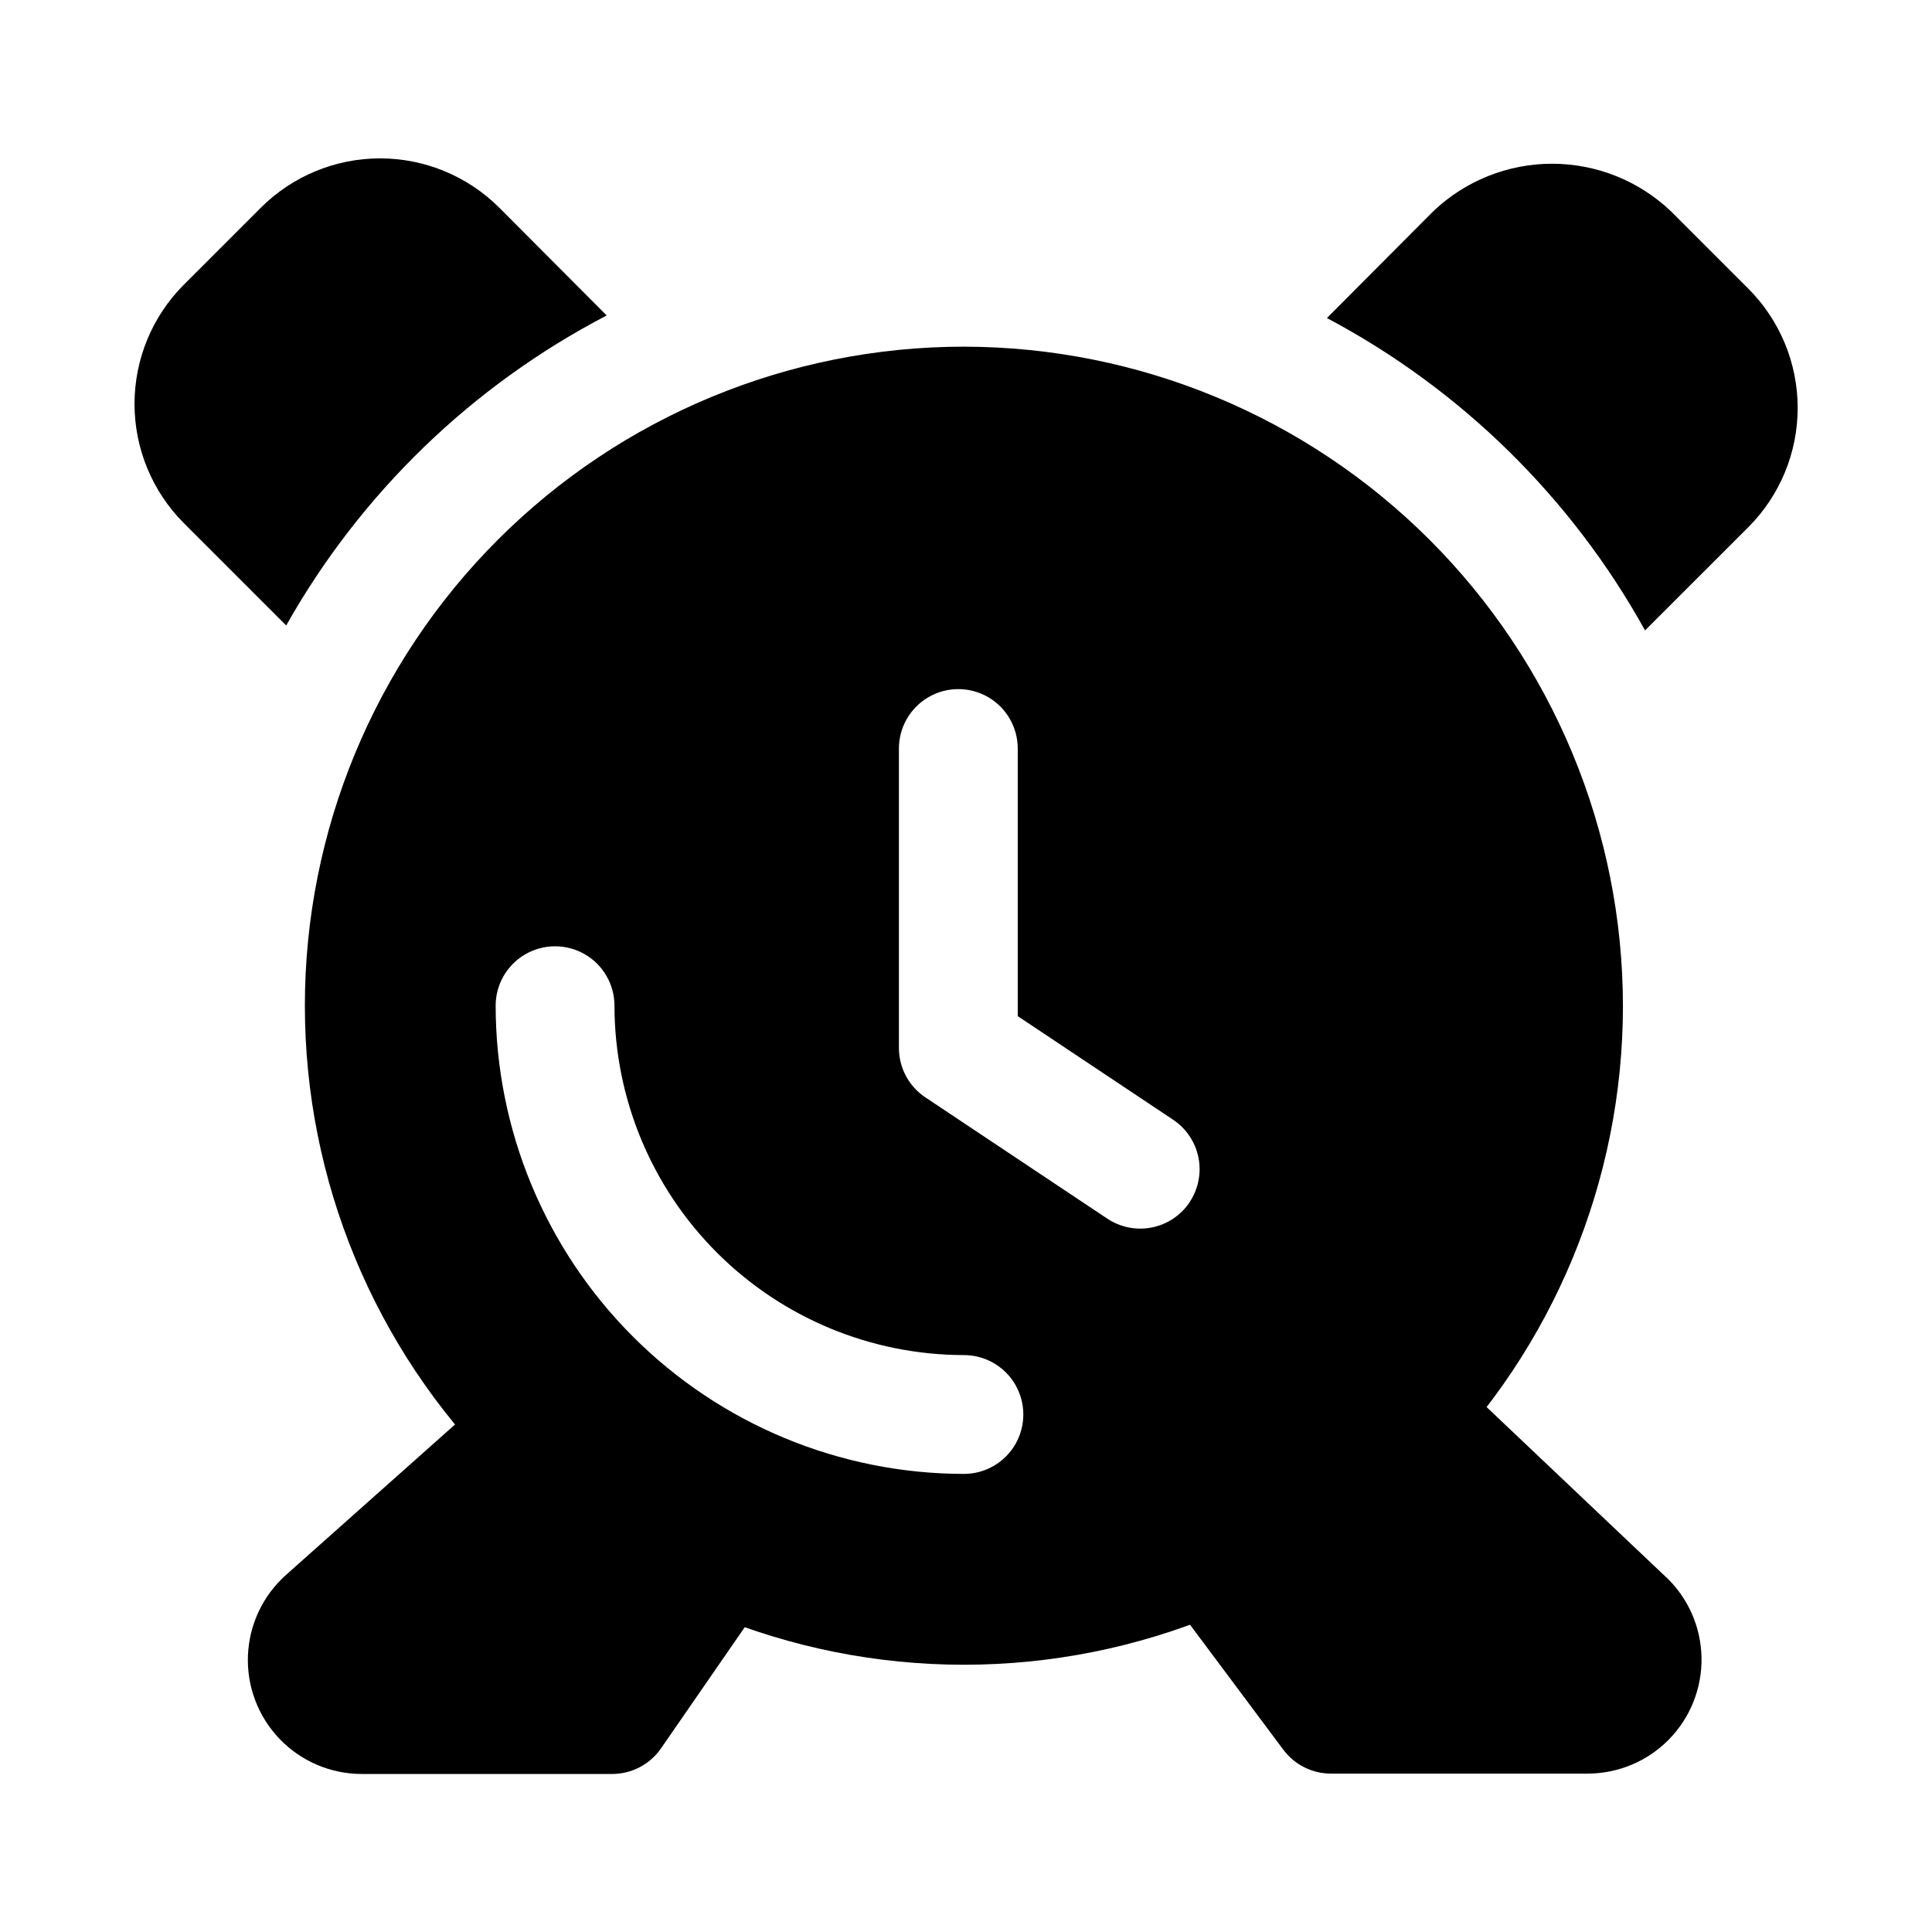 <?xml version="1.0" encoding="UTF-8"?>
<!-- Uploaded to: SVG Repo, www.svgrepo.com, Generator: SVG Repo Mixer Tools -->
<svg fill="#000000" width="800px" height="800px" version="1.1" viewBox="144 144 512 512" xmlns="http://www.w3.org/2000/svg">
 <g>
  <path d="m341.86 541.51c-16.336-7.156-31.191-17.301-43.801-29.914-2.84-2.848-6.66-4.504-10.68-4.621-4.019-0.121-7.934 1.301-10.938 3.973l-56.602 50.383h0.004c-6.152 5.457-9.812 13.184-10.137 21.398-0.328 8.215 2.715 16.211 8.414 22.133 5.703 5.926 13.574 9.27 21.797 9.258h66.312c5.176 0 10.02-2.543 12.957-6.801l29.285-42.383c2.672-3.863 3.477-8.719 2.199-13.242-1.281-4.519-4.512-8.23-8.812-10.121z"/>
  <path d="m585.5 561.94-58.426-55.371c-2.934-3.09-7.109-4.676-11.352-4.312-4.203 0.145-8.172 1.965-11.023 5.051-13.055 14.266-28.887 25.715-46.523 33.645-4.356 1.965-7.586 5.797-8.777 10.422-1.195 4.625-0.223 9.543 2.637 13.371l32.086 42.98c2.977 3.965 7.641 6.297 12.598 6.297h68.016-0.004c8.102-0.004 15.863-3.258 21.539-9.039s8.793-13.598 8.648-21.699c-0.145-8.102-3.539-15.801-9.418-21.375z"/>
  <path d="m399.45 235.87c-46.32 0-90.742 18.398-123.5 51.152-32.754 32.754-51.156 77.176-51.156 123.5s18.402 90.742 51.156 123.5c32.754 32.754 77.176 51.152 123.5 51.152 46.316 0 90.742-18.398 123.49-51.152 32.754-32.754 51.156-77.176 51.156-123.5-0.055-46.305-18.473-90.695-51.215-123.44-32.742-32.738-77.133-51.156-123.43-51.211zm0 298.73c-32.902-0.031-64.441-13.117-87.707-36.379-23.266-23.262-36.352-54.801-36.391-87.699 0-5.625 3.004-10.824 7.875-13.637 4.871-2.809 10.871-2.809 15.742 0 4.871 2.812 7.871 8.012 7.871 13.637 0.031 24.551 9.797 48.086 27.156 65.445 17.363 17.359 40.902 27.121 65.453 27.145 5.625 0 10.82 3 13.633 7.871 2.812 4.871 2.812 10.875 0 15.746s-8.008 7.871-13.633 7.871zm59.828-72.012h-0.004c-2.316 3.473-5.918 5.887-10.016 6.703-4.094 0.816-8.348-0.023-11.82-2.344l-48.207-32.133c-4.379-2.922-7.008-7.836-7.008-13.098v-79.352c0-5.625 3-10.82 7.871-13.633s10.875-2.812 15.746 0 7.871 8.008 7.871 13.633v70.926l41.188 27.457c3.473 2.32 5.887 5.922 6.703 10.016 0.816 4.098-0.023 8.348-2.344 11.824z"/>
  <path d="m304.75 227.62-0.125-0.172-28.34-28.434c-8.383-8.352-19.734-13.043-31.566-13.043-11.832 0-23.184 4.691-31.566 13.043l-20.469 20.469v-0.004c-8.348 8.383-13.035 19.73-13.035 31.559 0 11.832 4.688 23.18 13.035 31.559l27.16 27.16c19.738-35.031 49.238-63.57 84.906-82.137z"/>
  <path d="m607.35 220.52-20.469-20.469v0.004c-8.496-8.129-19.801-12.664-31.559-12.664-11.758 0-23.062 4.535-31.559 12.664l-28.117 28.227c35.527 18.848 64.816 47.605 84.309 82.781l27.441-27.426c8.34-8.387 13.016-19.738 13.008-31.566-0.008-11.828-4.703-23.172-13.055-31.551z"/>
 </g>
</svg>